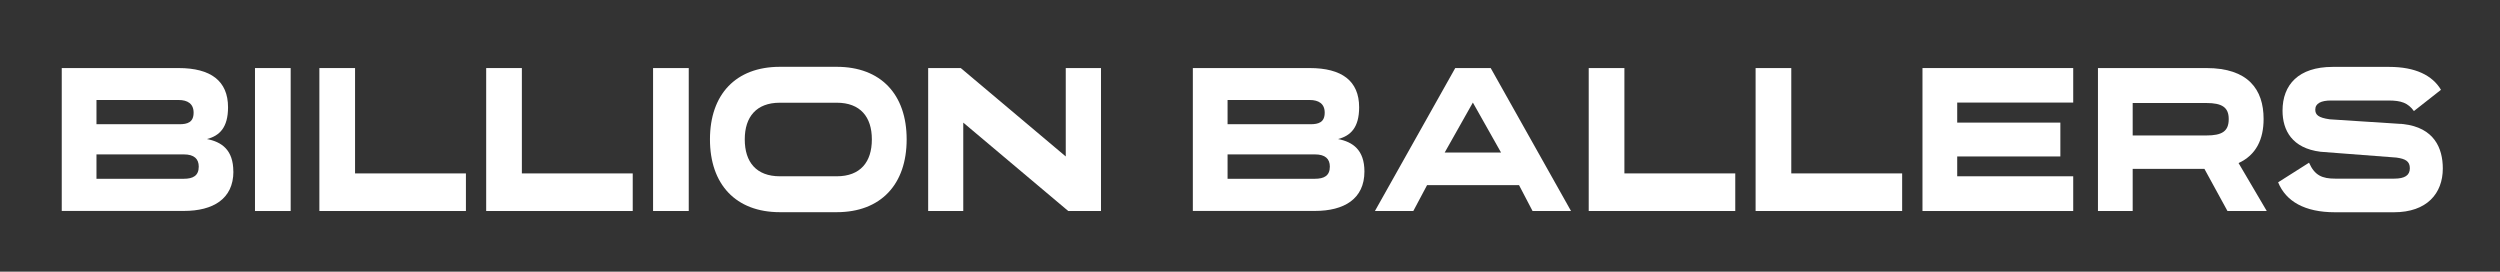 <?xml version="1.0" encoding="UTF-8"?><svg id="Layer_1" xmlns="http://www.w3.org/2000/svg" viewBox="0 0 340.51 37"><rect x="0" y="0" width="340.51" height="37" fill="#333333" stroke="none"/><defs><style>.cls-1{fill:#fff;}</style></defs><path class="cls-1" d="M31.79,23.36c0,3.74-2.77,5.37-6.75,5.37H8.41V9.27h15.92c4.36,0,6.73,1.74,6.73,5.34,0,2.76-1.15,3.88-2.87,4.33,2.02,.39,3.59,1.49,3.59,4.42ZM13.14,13.63v3.29h11.29c1.1,0,1.94-.25,1.94-1.58,0-1.21-.82-1.72-2.04-1.72H13.14Zm0,10.72h11.89c1.27,0,2.04-.42,2.04-1.66,0-1.04-.62-1.66-2.02-1.66H13.14v3.32Z"/><path class="cls-1" d="M34.73,28.74V9.27h4.86V28.74h-4.86Z"/><path class="cls-1" d="M48.36,9.27v14.35h15.1v5.12h-19.96V9.27h4.86Z"/><path class="cls-1" d="M71.08,9.27v14.35h15.1v5.12h-19.96V9.27h4.86Z"/><path class="cls-1" d="M88.95,28.74V9.27h4.86V28.74h-4.86Z"/><path class="cls-1" d="M113.97,9.1c6.01,0,9.52,3.77,9.52,9.87v.03c0,6.1-3.51,9.9-9.52,9.9h-7.75c-6.01,0-9.52-3.8-9.52-9.9v-.03c0-6.1,3.51-9.87,9.52-9.87h7.75Zm0,14.91c3.21,0,4.78-1.94,4.78-5.01v-.03c0-3.04-1.57-4.98-4.78-4.98h-7.75c-3.21,0-4.78,1.94-4.78,4.98v.03c0,3.07,1.57,5.01,4.78,5.01h7.75Z"/><path class="cls-1" d="M145.15,9.27h4.81V28.74h-4.46l-14.3-12.04v12.04h-4.78V9.27h4.44l14.3,12.04V9.27Z"/><path class="cls-1" d="M185.84,23.36c0,3.74-2.77,5.37-6.75,5.37h-16.62V9.27h15.92c4.36,0,6.73,1.74,6.73,5.34,0,2.76-1.15,3.88-2.87,4.33,2.02,.39,3.59,1.49,3.59,4.42Zm-18.64-9.73v3.29h11.29c1.1,0,1.94-.25,1.94-1.58,0-1.21-.82-1.72-2.04-1.72h-11.19Zm0,10.72h11.89c1.27,0,2.04-.42,2.04-1.66,0-1.04-.62-1.66-2.02-1.66h-11.91v3.32Z"/><path class="cls-1" d="M213.97,28.74h-5.23l-1.84-3.52h-12.53l-1.87,3.52h-5.23l10.94-19.47h4.83l10.94,19.47Zm-13.36-14.77l-3.84,6.81h7.68l-3.84-6.81Z"/><path class="cls-1" d="M221.25,9.27v14.35h15.1v5.12h-19.96V9.27h4.86Z"/><path class="cls-1" d="M243.98,9.27v14.35h15.1v5.12h-19.96V9.27h4.86Z"/><path class="cls-1" d="M282.38,9.27v4.7h-15.8v2.73h14.05v4.61h-14.05v2.7h15.8v4.73h-20.53V9.27h20.53Z"/><path class="cls-1" d="M303.39,28.74l-3.14-5.74h-9.77v5.74h-4.73V9.27h14.78c5.66,0,7.78,2.9,7.78,6.92v.03c0,2.73-1,4.89-3.41,5.99l3.84,6.53h-5.33Zm-12.91-14.71v4.42h10.04c2.12,0,3.04-.56,3.04-2.22v-.03c0-1.58-.92-2.17-3.04-2.17h-10.04Z"/><path class="cls-1" d="M328.78,15.12c-.8-1.1-1.72-1.43-3.44-1.43h-7.85c-1.35,0-2.14,.39-2.14,1.24,0,.7,.4,1.1,1.97,1.32l10.02,.65c4.19,.48,5.38,3.26,5.38,6.05,0,3.4-2.17,5.96-6.65,5.96h-8.05c-4.11,0-6.68-1.49-7.73-4.08l4.21-2.67c.77,1.74,1.79,2.17,3.56,2.17h8.05c1.42,0,2.12-.45,2.12-1.41s-.6-1.29-1.84-1.46l-10.32-.79c-3.89-.48-5.18-2.93-5.18-5.6,0-3.52,2.17-5.96,6.83-5.96h7.7c3.56,0,5.88,1.15,7.05,3.12l-3.69,2.9Z"/></svg>